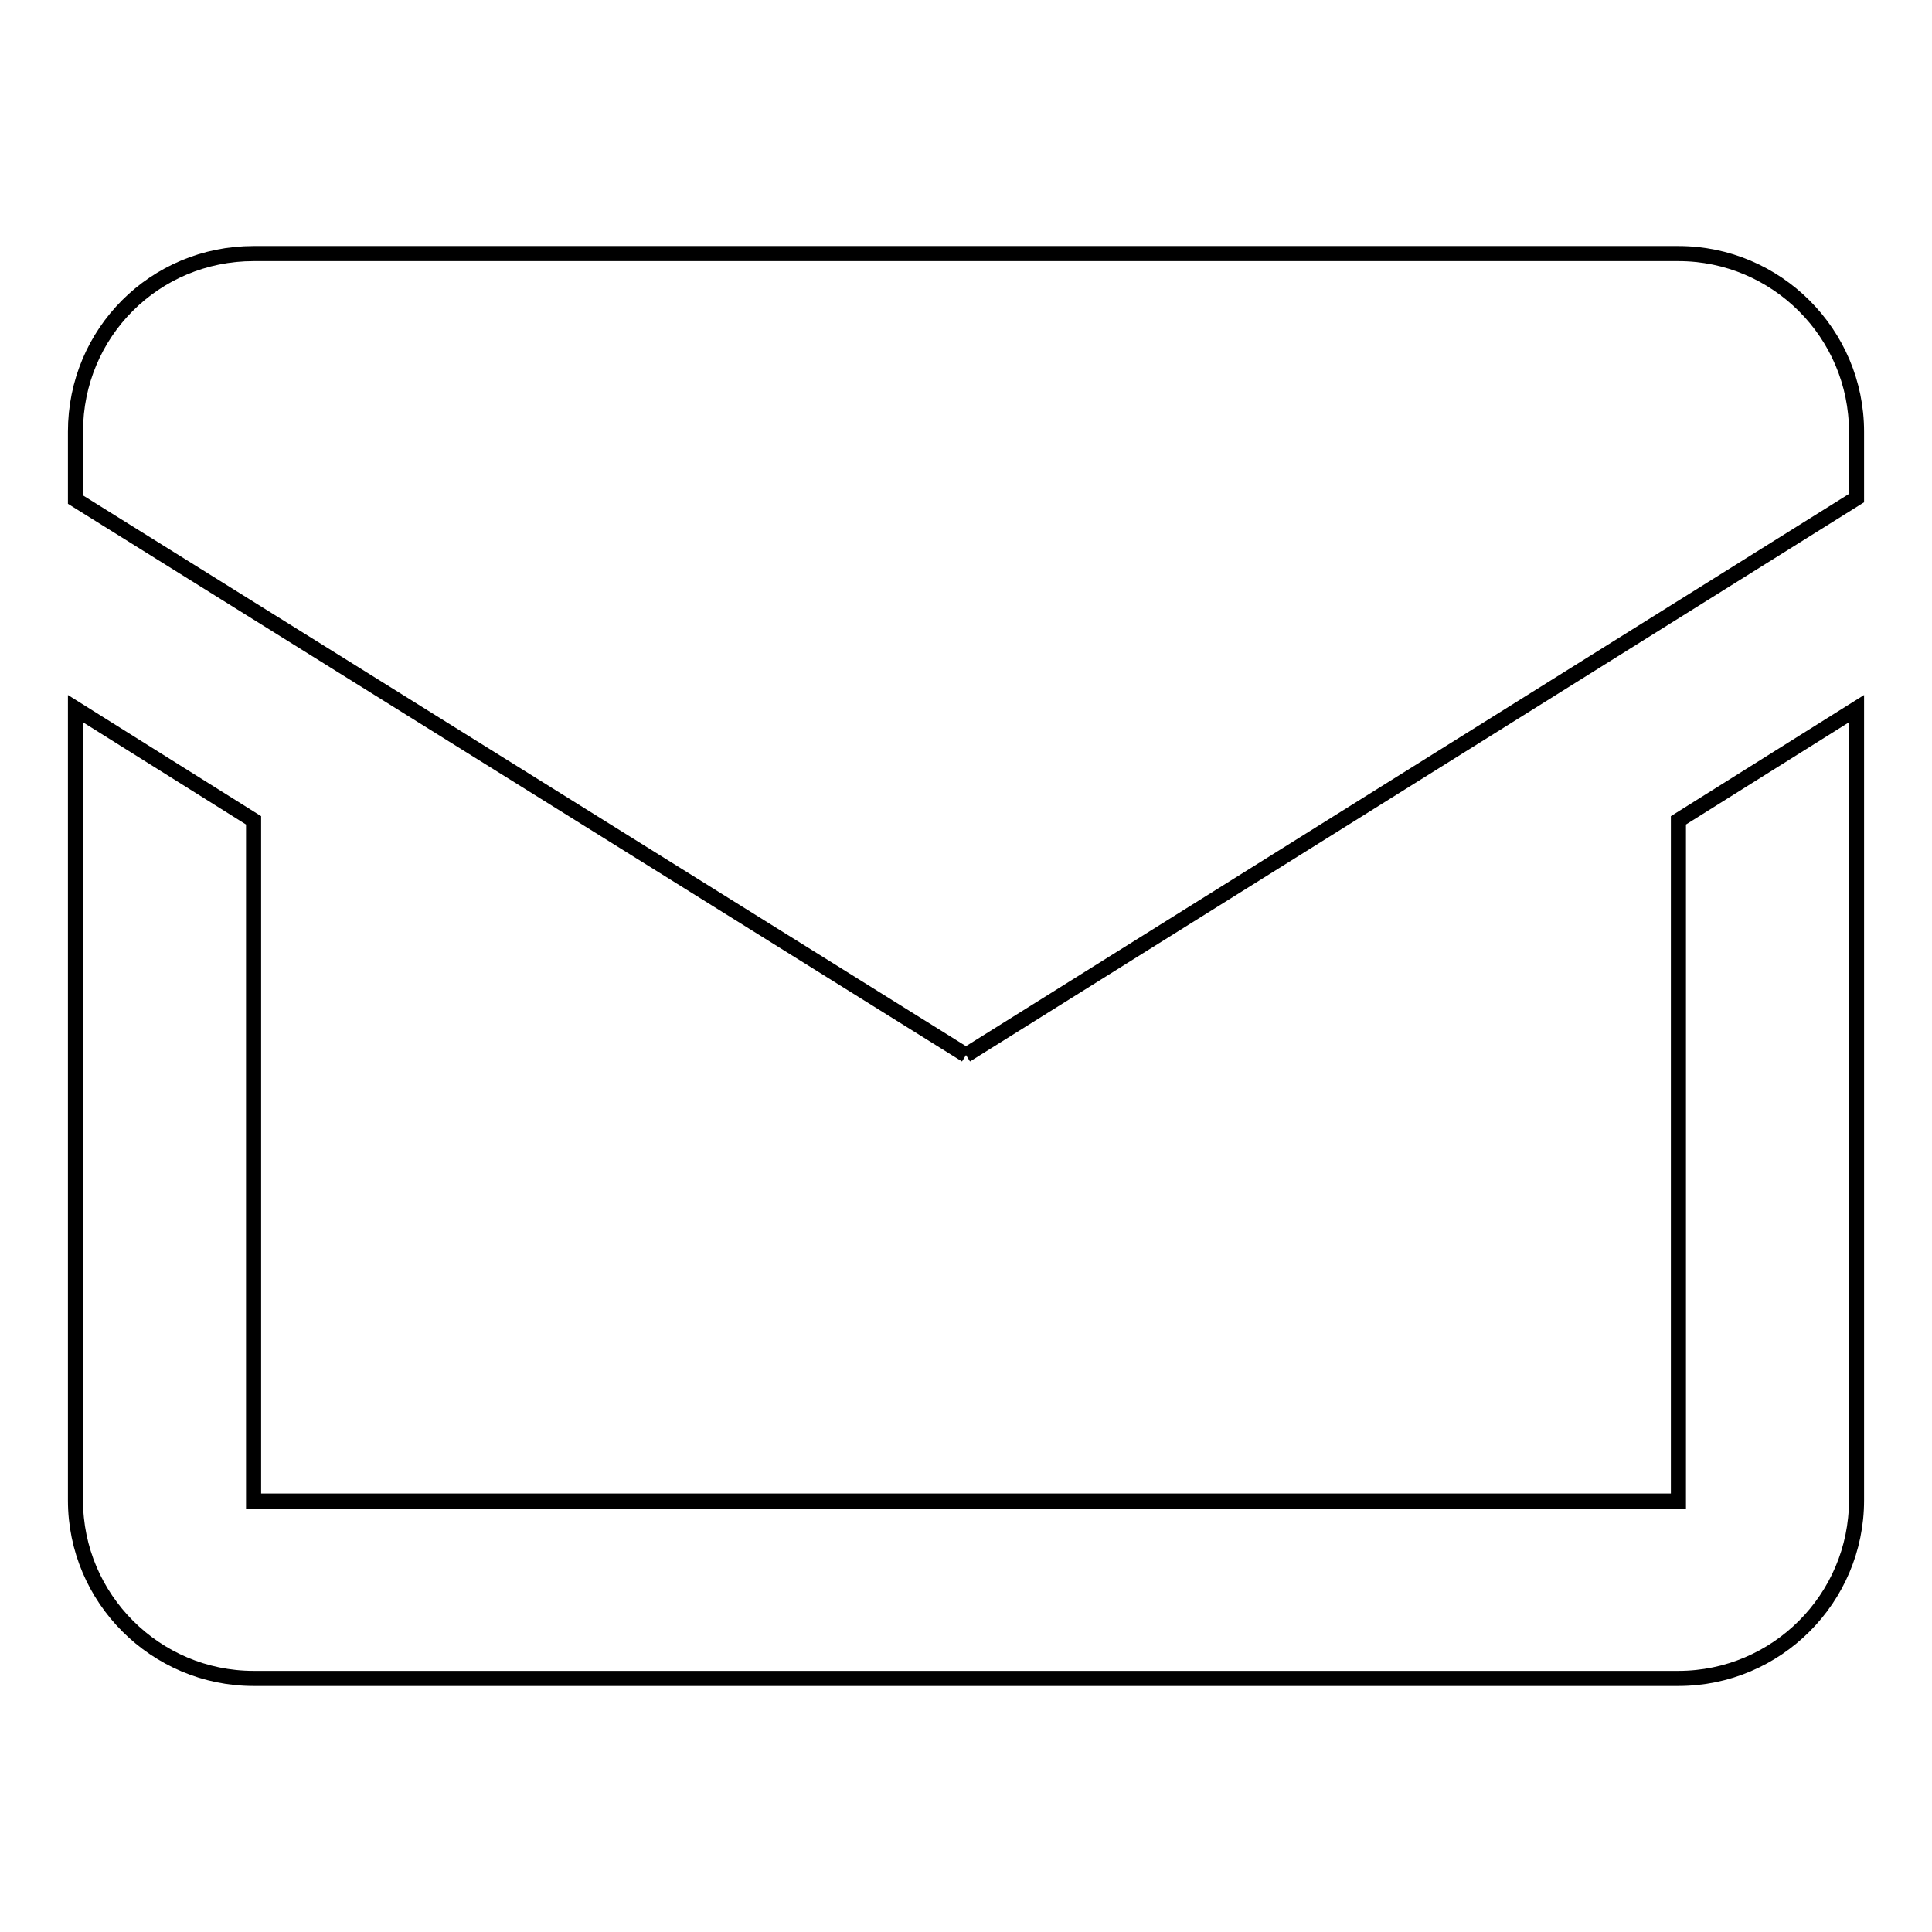 <?xml version="1.0" encoding="utf-8"?>
<!-- Svg Vector Icons : http://www.onlinewebfonts.com/icon -->
<!DOCTYPE svg PUBLIC "-//W3C//DTD SVG 1.1//EN" "http://www.w3.org/Graphics/SVG/1.1/DTD/svg11.dtd">
<svg version="1.1" xmlns="http://www.w3.org/2000/svg" xmlns:xlink="http://www.w3.org/1999/xlink" x="0px" y="0px" viewBox="0 0 256 256" enable-background="new 0 0 256 256" xml:space="preserve">
<g> <path stroke-width="2" fill-opacity="0" stroke="#000000"  d="M128,139.8L10,66.2v-9c0-13.1,10.5-23.6,23.6-23.6h188.8c13,0,23.6,10.6,23.6,23.6V66L128,139.8 M246,198.8 c0,13-10.6,23.6-23.6,23.6H33.6c-13,0-23.6-10.6-23.6-23.6V93.9l23.6,14.8v90.2h188.8v-90.2L246,93.9V198.8L246,198.8z"/></g>
</svg>